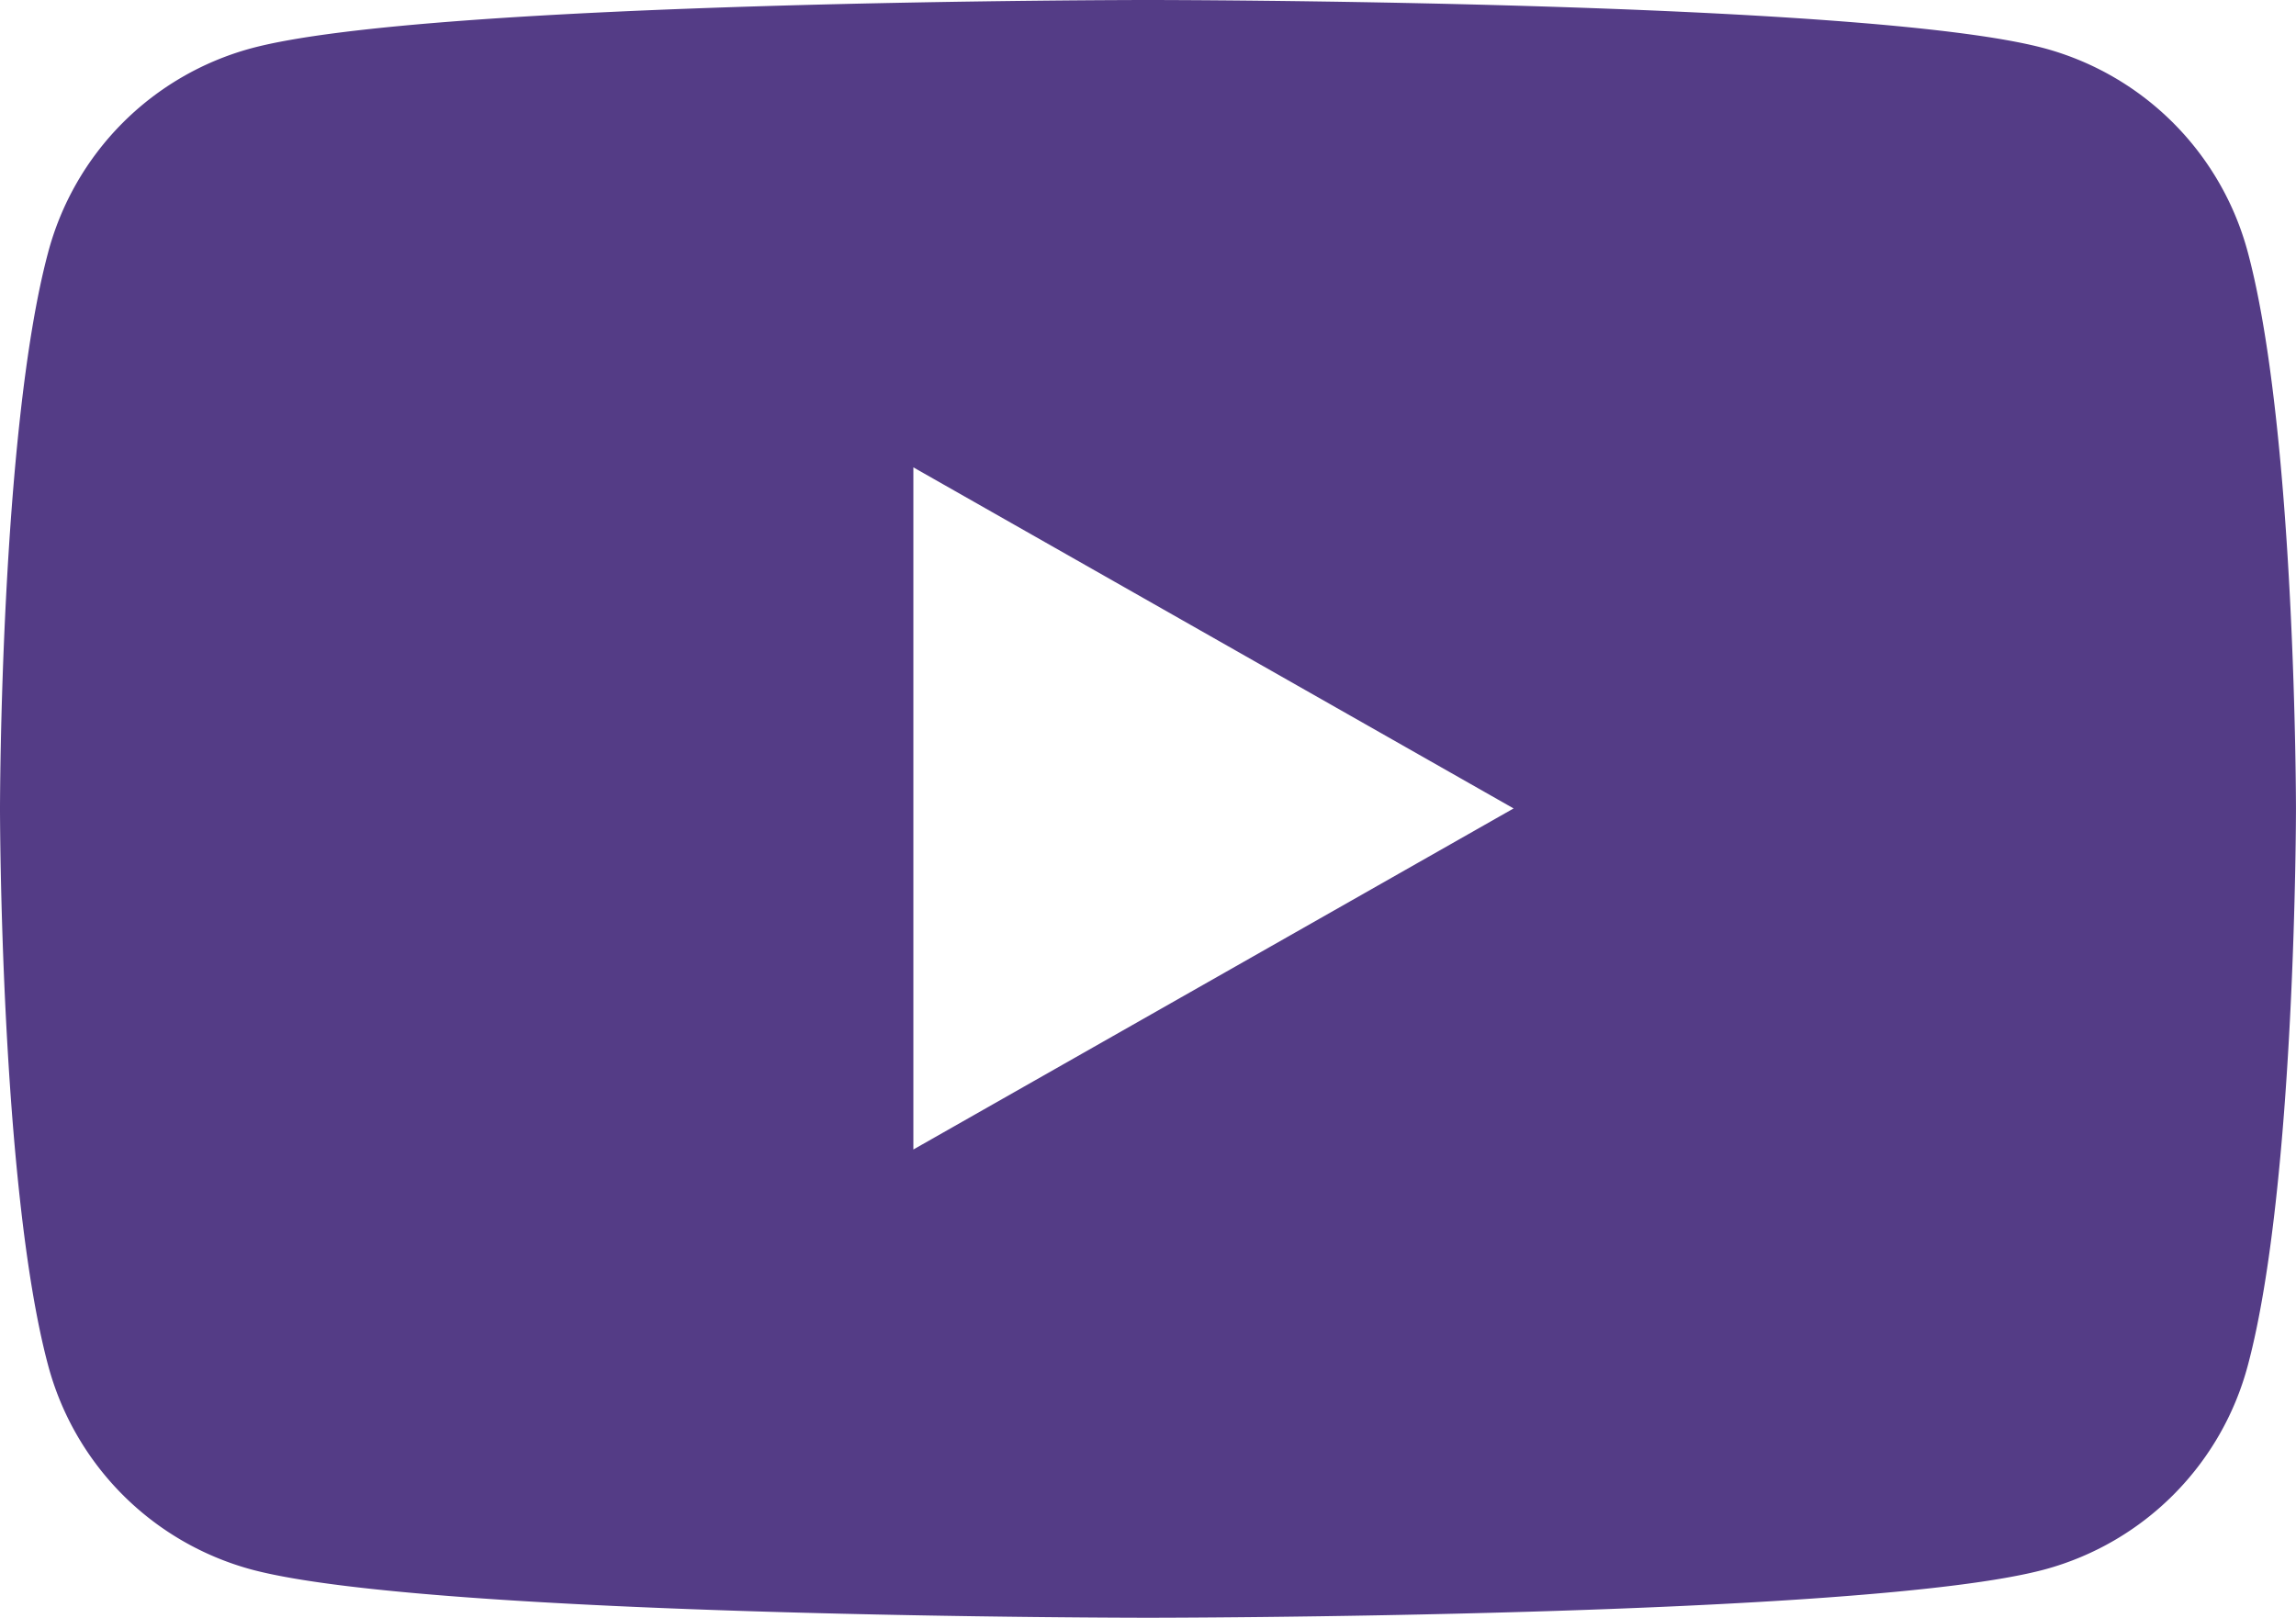 <svg xmlns="http://www.w3.org/2000/svg" width="70.001" height="49.329" viewBox="0 0 70.001 49.329"><path id="YOUTUBE_x0020_-_x0020_RODAP&#xC9;" d="M68.537,7.7a8.8,8.8,0,0,0-6.188-6.233C56.892-.01,35-.01,35-.01S13.108-.01,7.652,1.465A8.786,8.786,0,0,0,1.464,7.7C0,13.187,0,24.654,0,24.654S0,36.122,1.464,41.611a8.8,8.8,0,0,0,6.188,6.233C13.108,49.319,35,49.319,35,49.319s21.892,0,27.348-1.475a8.786,8.786,0,0,0,6.188-6.233C70,36.122,70,24.654,70,24.654S70,13.187,68.537,7.7ZM27.847,35.057V14.241l18.3,10.4-18.3,10.4Z" transform="translate(0 0.01)" fill="#543c86"></path></svg>